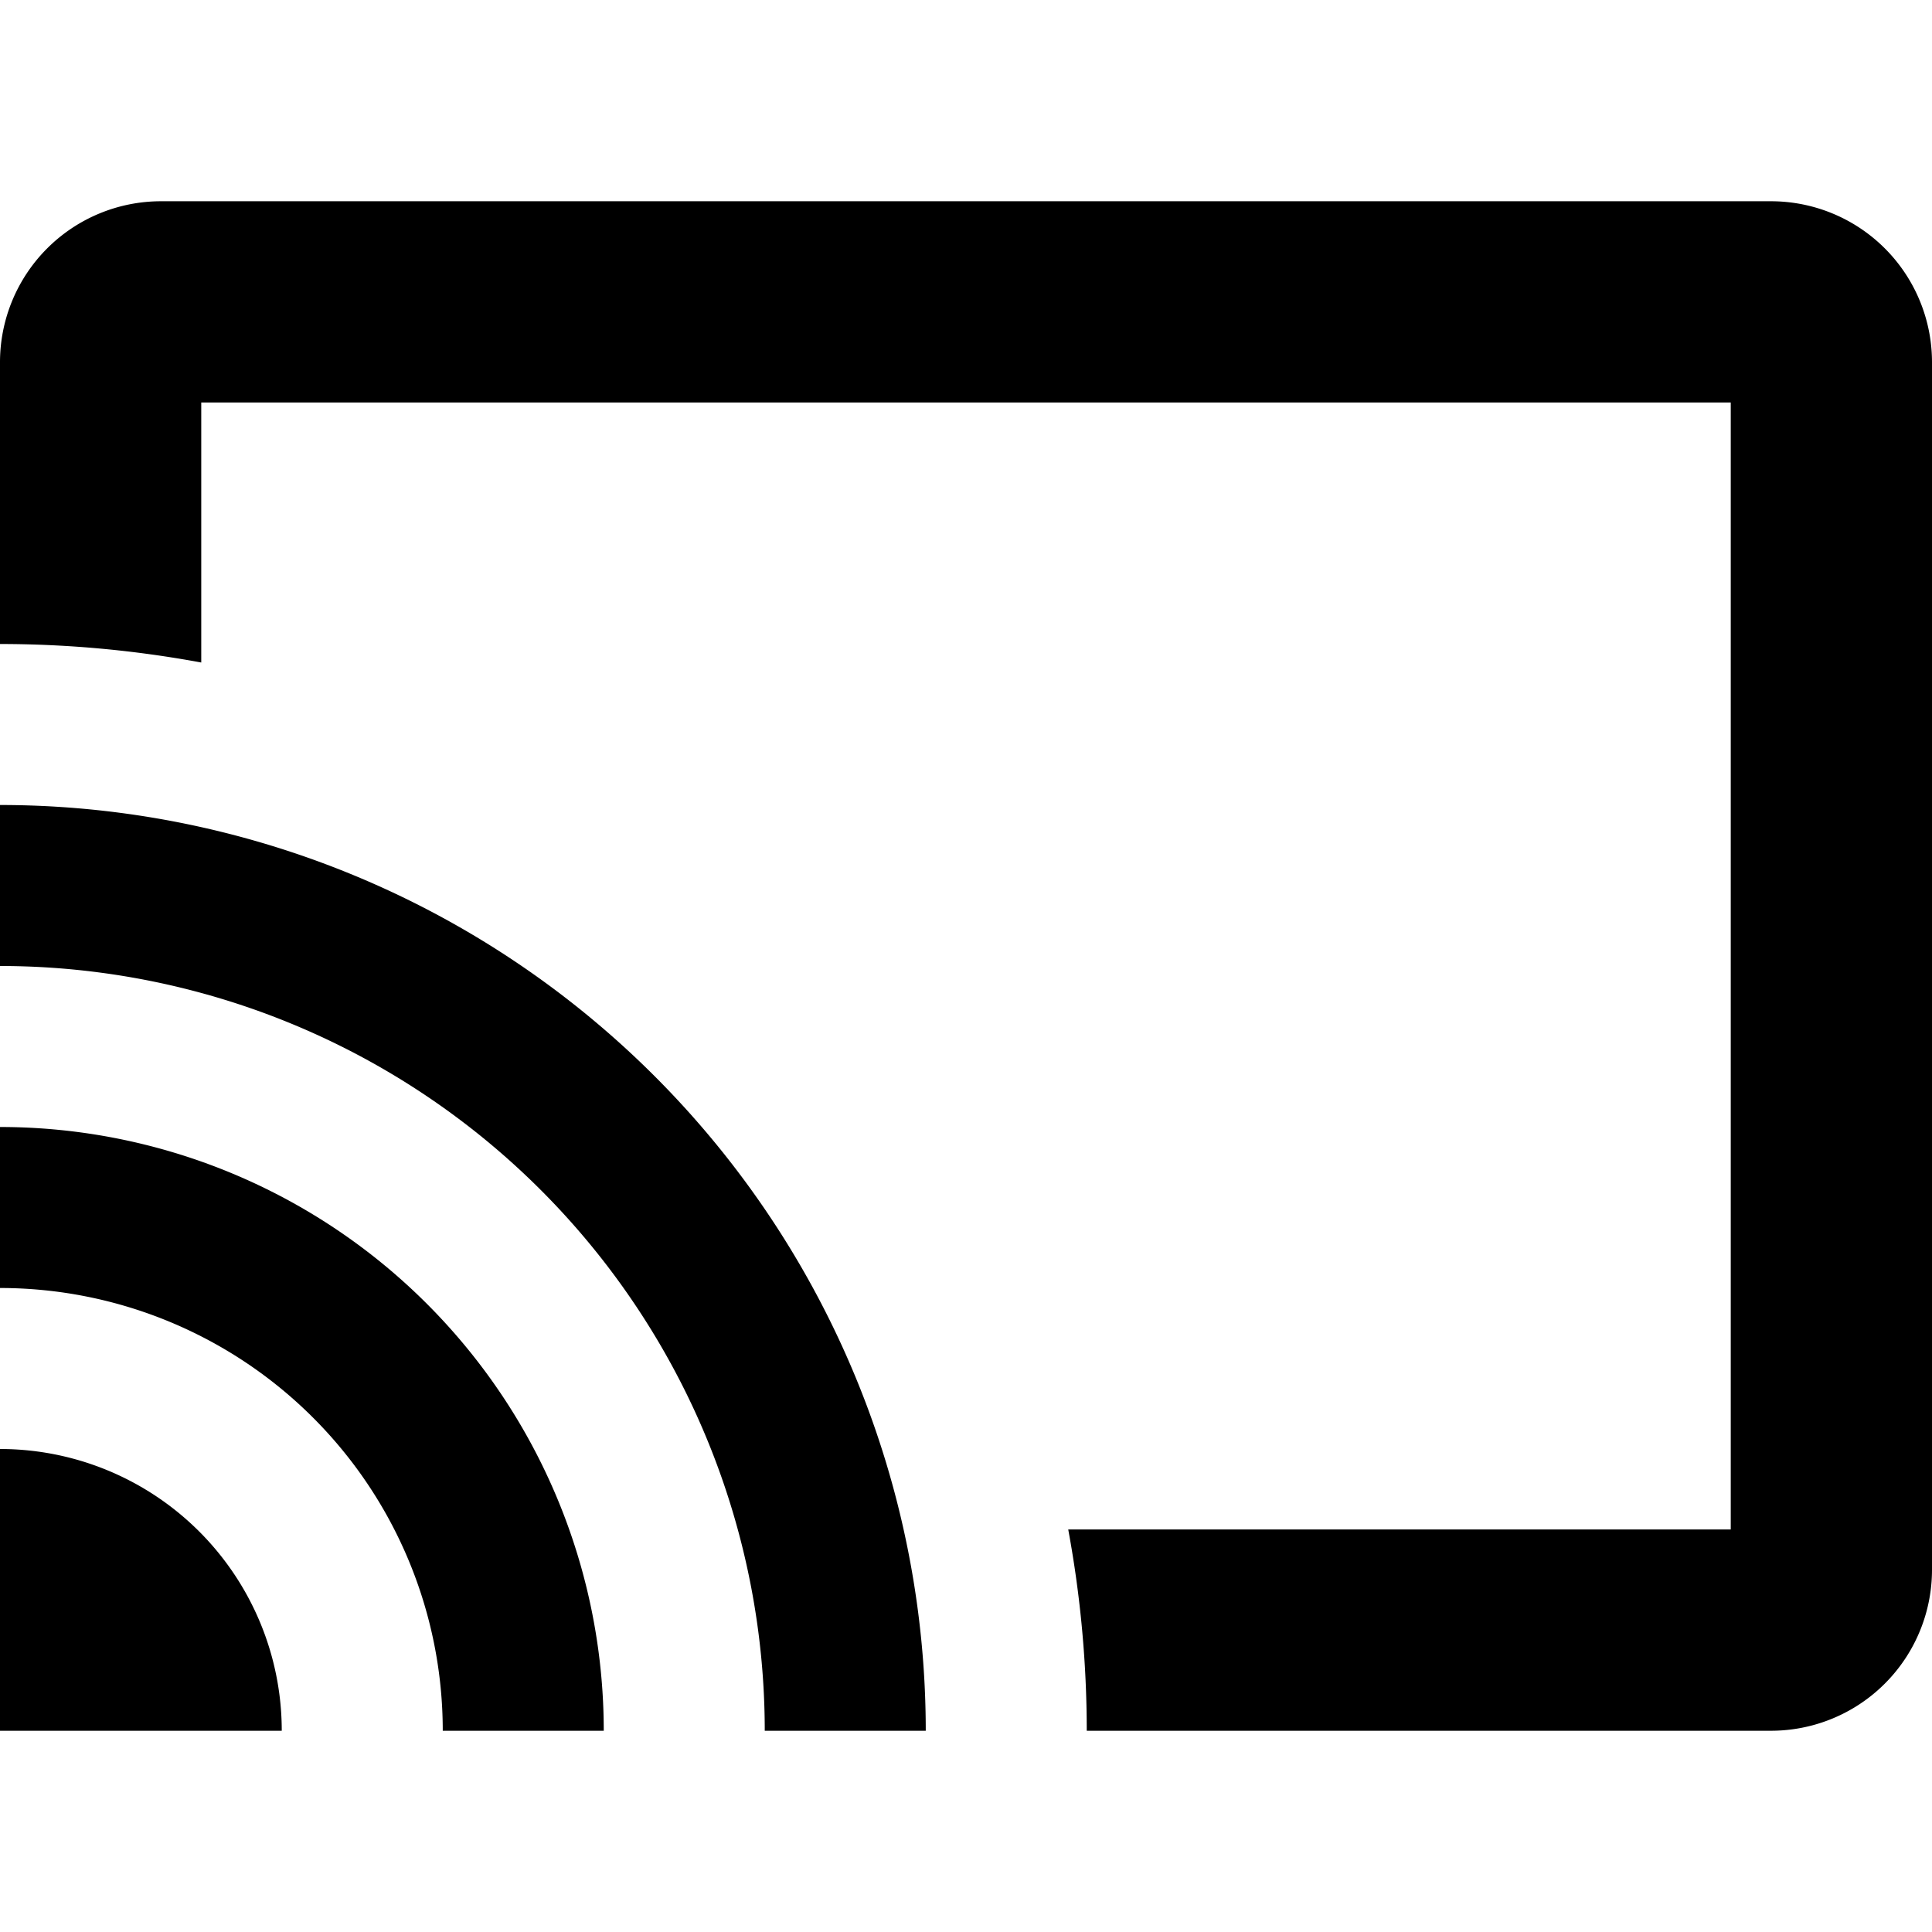 <svg xmlns="http://www.w3.org/2000/svg" viewBox="0 0 24 24"><g><path d="M0 18v3.5h3.5A3.5 3.5 0 0 0 0 18Z" fill="#000000" stroke-width="1"></path><path d="M22 2.5H2a2 2 0 0 0 -2 2V8a13.76 13.76 0 0 1 2.5 0.23V5h19v14h-8.23a13.76 13.76 0 0 1 0.23 2.5H22a2 2 0 0 0 2 -2v-15a2 2 0 0 0 -2 -2Z" fill="#000000" stroke-width="1"></path><path d="M0 10v2a9.5 9.5 0 0 1 9.5 9.5h2A11.5 11.5 0 0 0 0 10Z" fill="#000000" stroke-width="1"></path><path d="M0 14v2a5.5 5.5 0 0 1 5.5 5.5h2A7.5 7.5 0 0 0 0 14Z" fill="#000000" stroke-width="1"></path></g></svg>